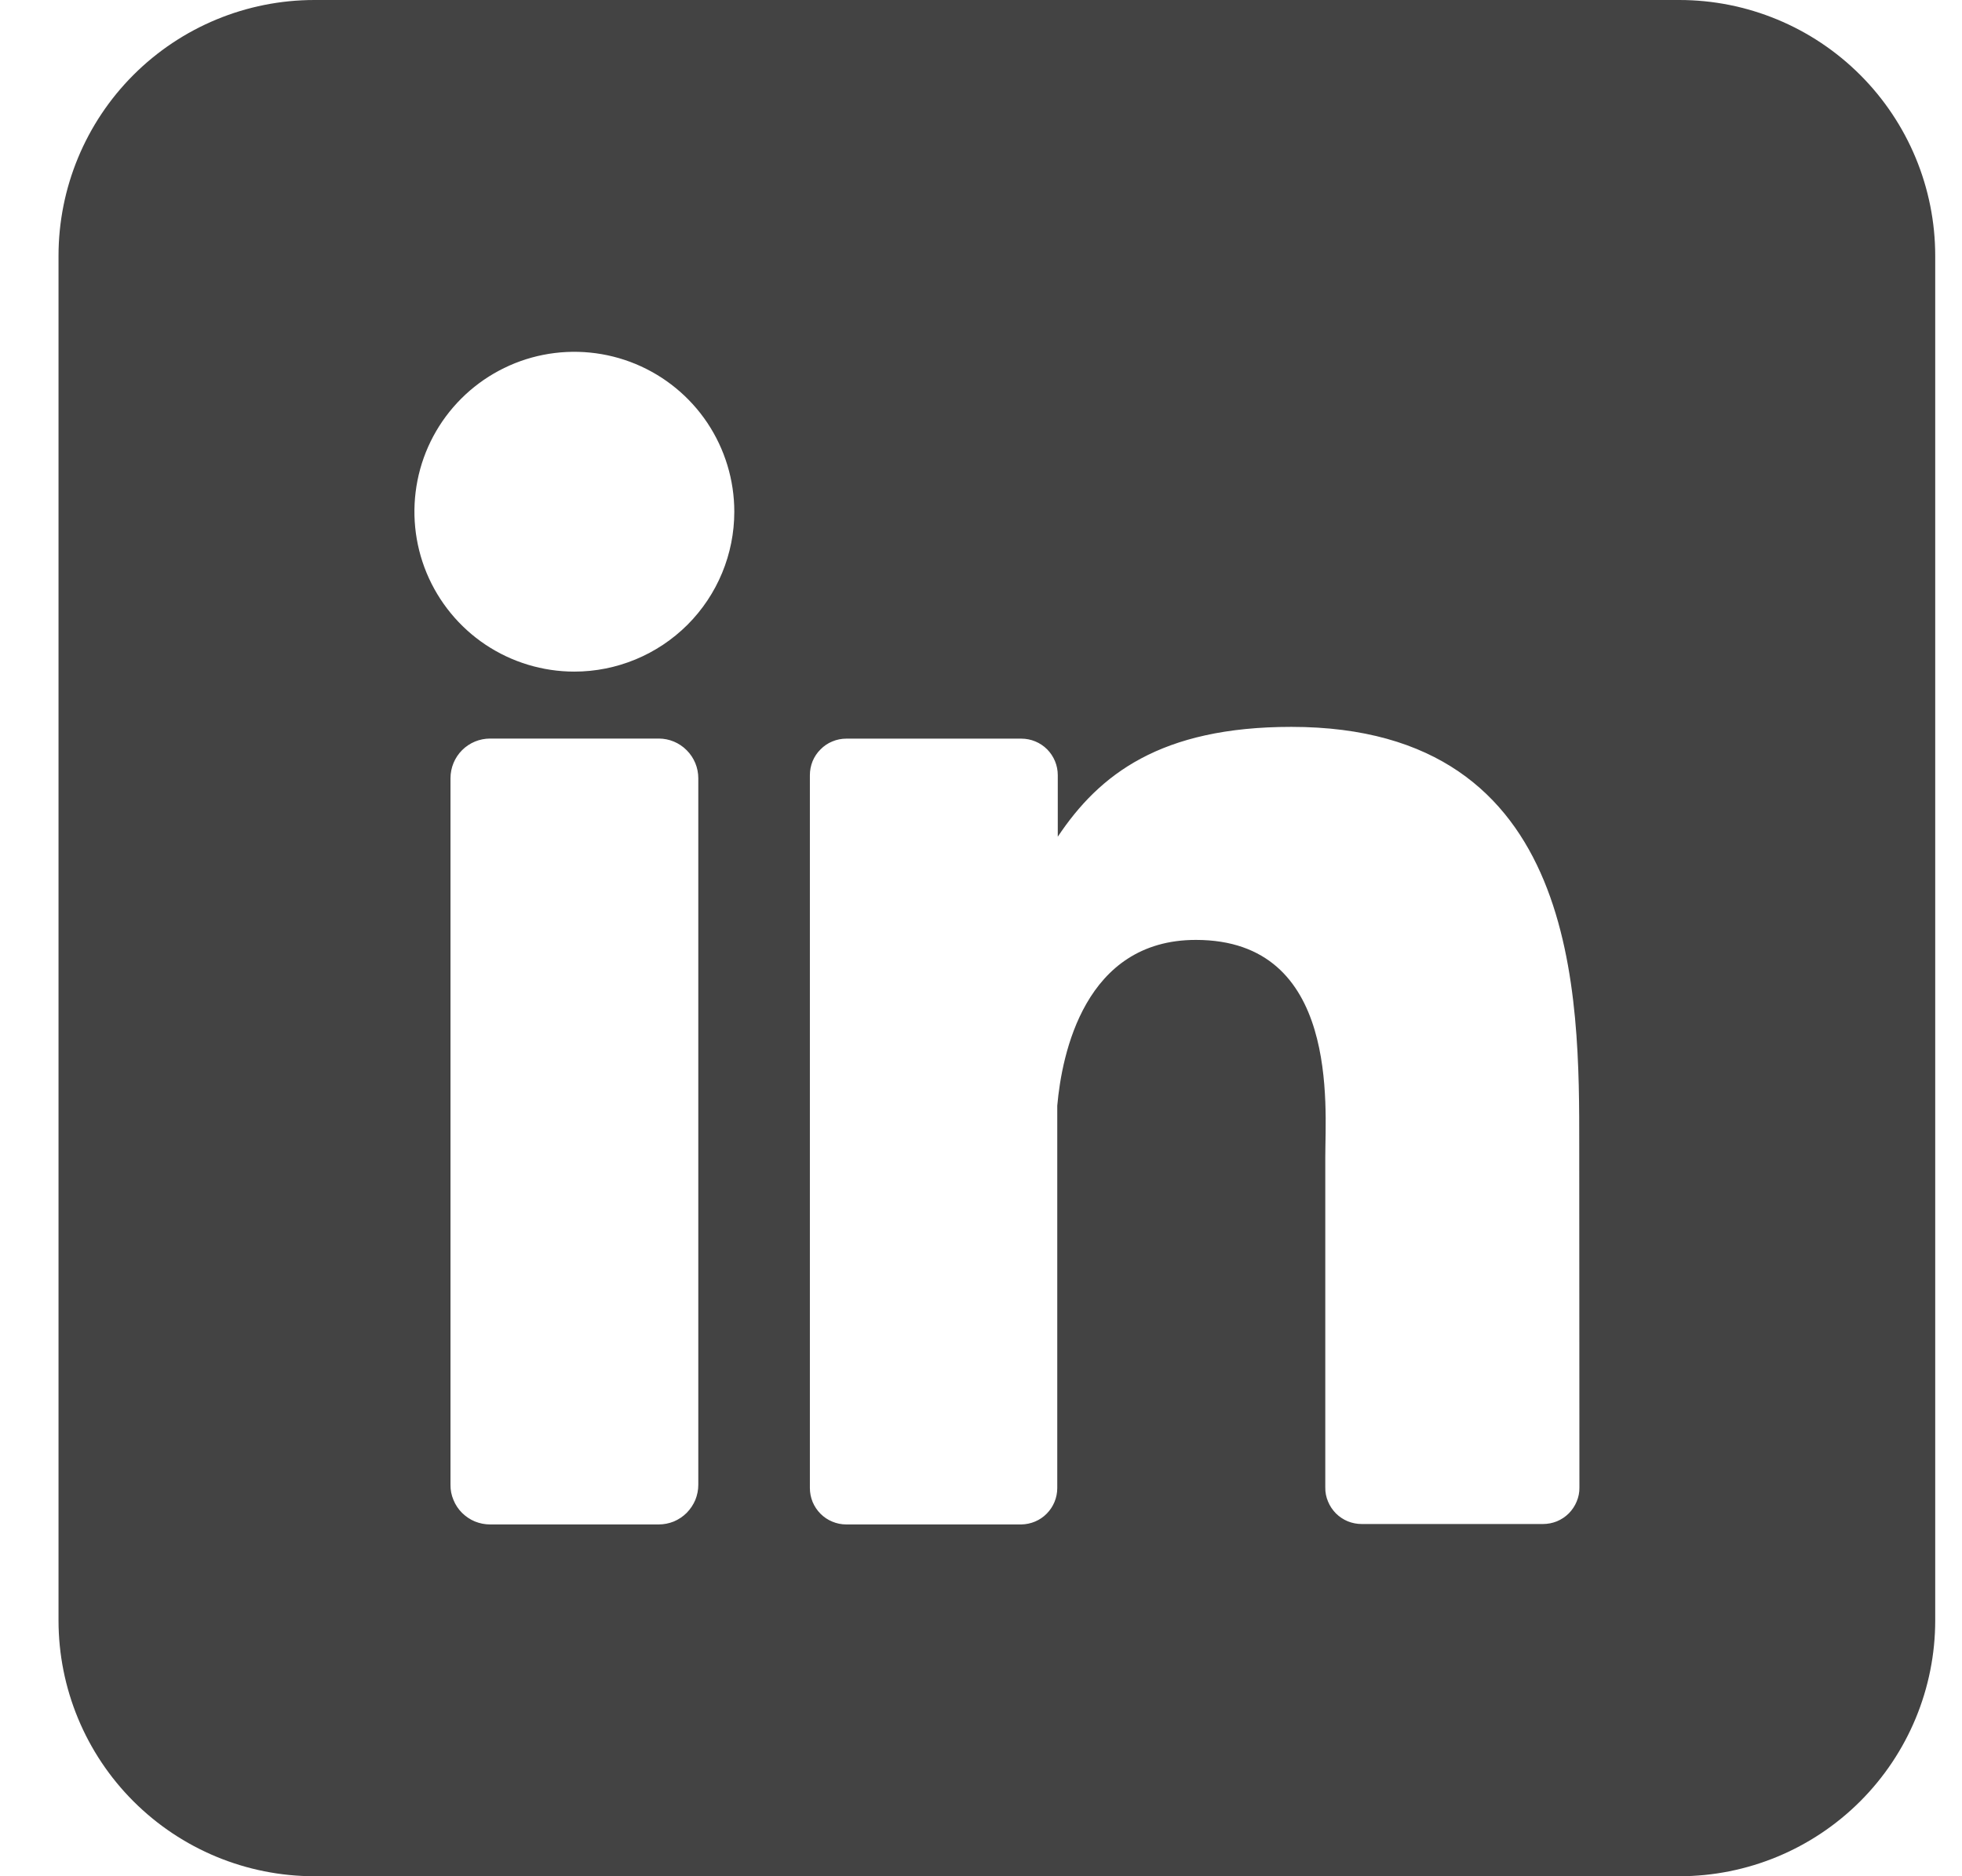<svg width="23" height="22" viewBox="0 0 23 22" fill="none" xmlns="http://www.w3.org/2000/svg">
<path d="M19.686 0H3.686C2.89 0 2.127 0.316 1.564 0.879C1.002 1.441 0.686 2.204 0.686 3L0.686 19C0.686 19.796 1.002 20.559 1.564 21.121C2.127 21.684 2.89 22 3.686 22H19.686C20.481 22 21.244 21.684 21.807 21.121C22.369 20.559 22.686 19.796 22.686 19V3C22.686 2.204 22.369 1.441 21.807 0.879C21.244 0.316 20.481 0 19.686 0ZM8.186 17.41C8.186 17.471 8.174 17.531 8.151 17.588C8.127 17.644 8.093 17.695 8.05 17.739C8.007 17.782 7.956 17.816 7.9 17.84C7.843 17.863 7.783 17.875 7.722 17.875H5.746C5.684 17.875 5.624 17.863 5.567 17.84C5.511 17.817 5.46 17.782 5.416 17.739C5.373 17.696 5.339 17.645 5.316 17.588C5.292 17.532 5.28 17.471 5.281 17.41V9.125C5.281 9.002 5.33 8.883 5.417 8.796C5.504 8.709 5.622 8.66 5.746 8.66H7.722C7.845 8.66 7.963 8.709 8.05 8.797C8.137 8.884 8.186 9.002 8.186 9.125V17.41ZM6.733 7.875C6.362 7.875 6 7.765 5.691 7.559C5.383 7.353 5.143 7.06 5.001 6.718C4.859 6.375 4.822 5.998 4.894 5.634C4.966 5.27 5.145 4.936 5.407 4.674C5.669 4.412 6.004 4.233 6.367 4.161C6.731 4.089 7.108 4.126 7.451 4.268C7.793 4.41 8.086 4.65 8.292 4.958C8.498 5.267 8.608 5.629 8.608 6C8.608 6.497 8.411 6.974 8.059 7.326C7.707 7.677 7.23 7.875 6.733 7.875ZM18.515 17.442C18.516 17.499 18.505 17.554 18.483 17.606C18.462 17.658 18.43 17.705 18.391 17.745C18.351 17.785 18.304 17.816 18.252 17.838C18.2 17.859 18.144 17.87 18.088 17.87H15.963C15.907 17.87 15.851 17.859 15.799 17.838C15.747 17.816 15.7 17.785 15.66 17.745C15.621 17.705 15.589 17.658 15.568 17.606C15.546 17.554 15.535 17.499 15.536 17.442V13.561C15.536 12.981 15.706 11.021 14.019 11.021C12.713 11.021 12.447 12.363 12.394 12.965V17.448C12.394 17.56 12.35 17.668 12.271 17.748C12.193 17.828 12.085 17.873 11.973 17.875H9.921C9.864 17.875 9.809 17.864 9.757 17.842C9.705 17.821 9.658 17.789 9.619 17.75C9.579 17.71 9.548 17.663 9.526 17.611C9.505 17.559 9.494 17.504 9.494 17.448V9.089C9.494 9.033 9.505 8.977 9.526 8.925C9.548 8.873 9.579 8.826 9.619 8.787C9.658 8.747 9.705 8.715 9.757 8.694C9.809 8.672 9.864 8.661 9.921 8.661H11.973C12.086 8.661 12.195 8.706 12.275 8.786C12.355 8.867 12.4 8.975 12.4 9.089V9.811C12.886 9.082 13.604 8.523 15.138 8.523C18.535 8.523 18.513 11.695 18.513 13.438L18.515 17.442Z" fill="#434343"/>
</svg>
